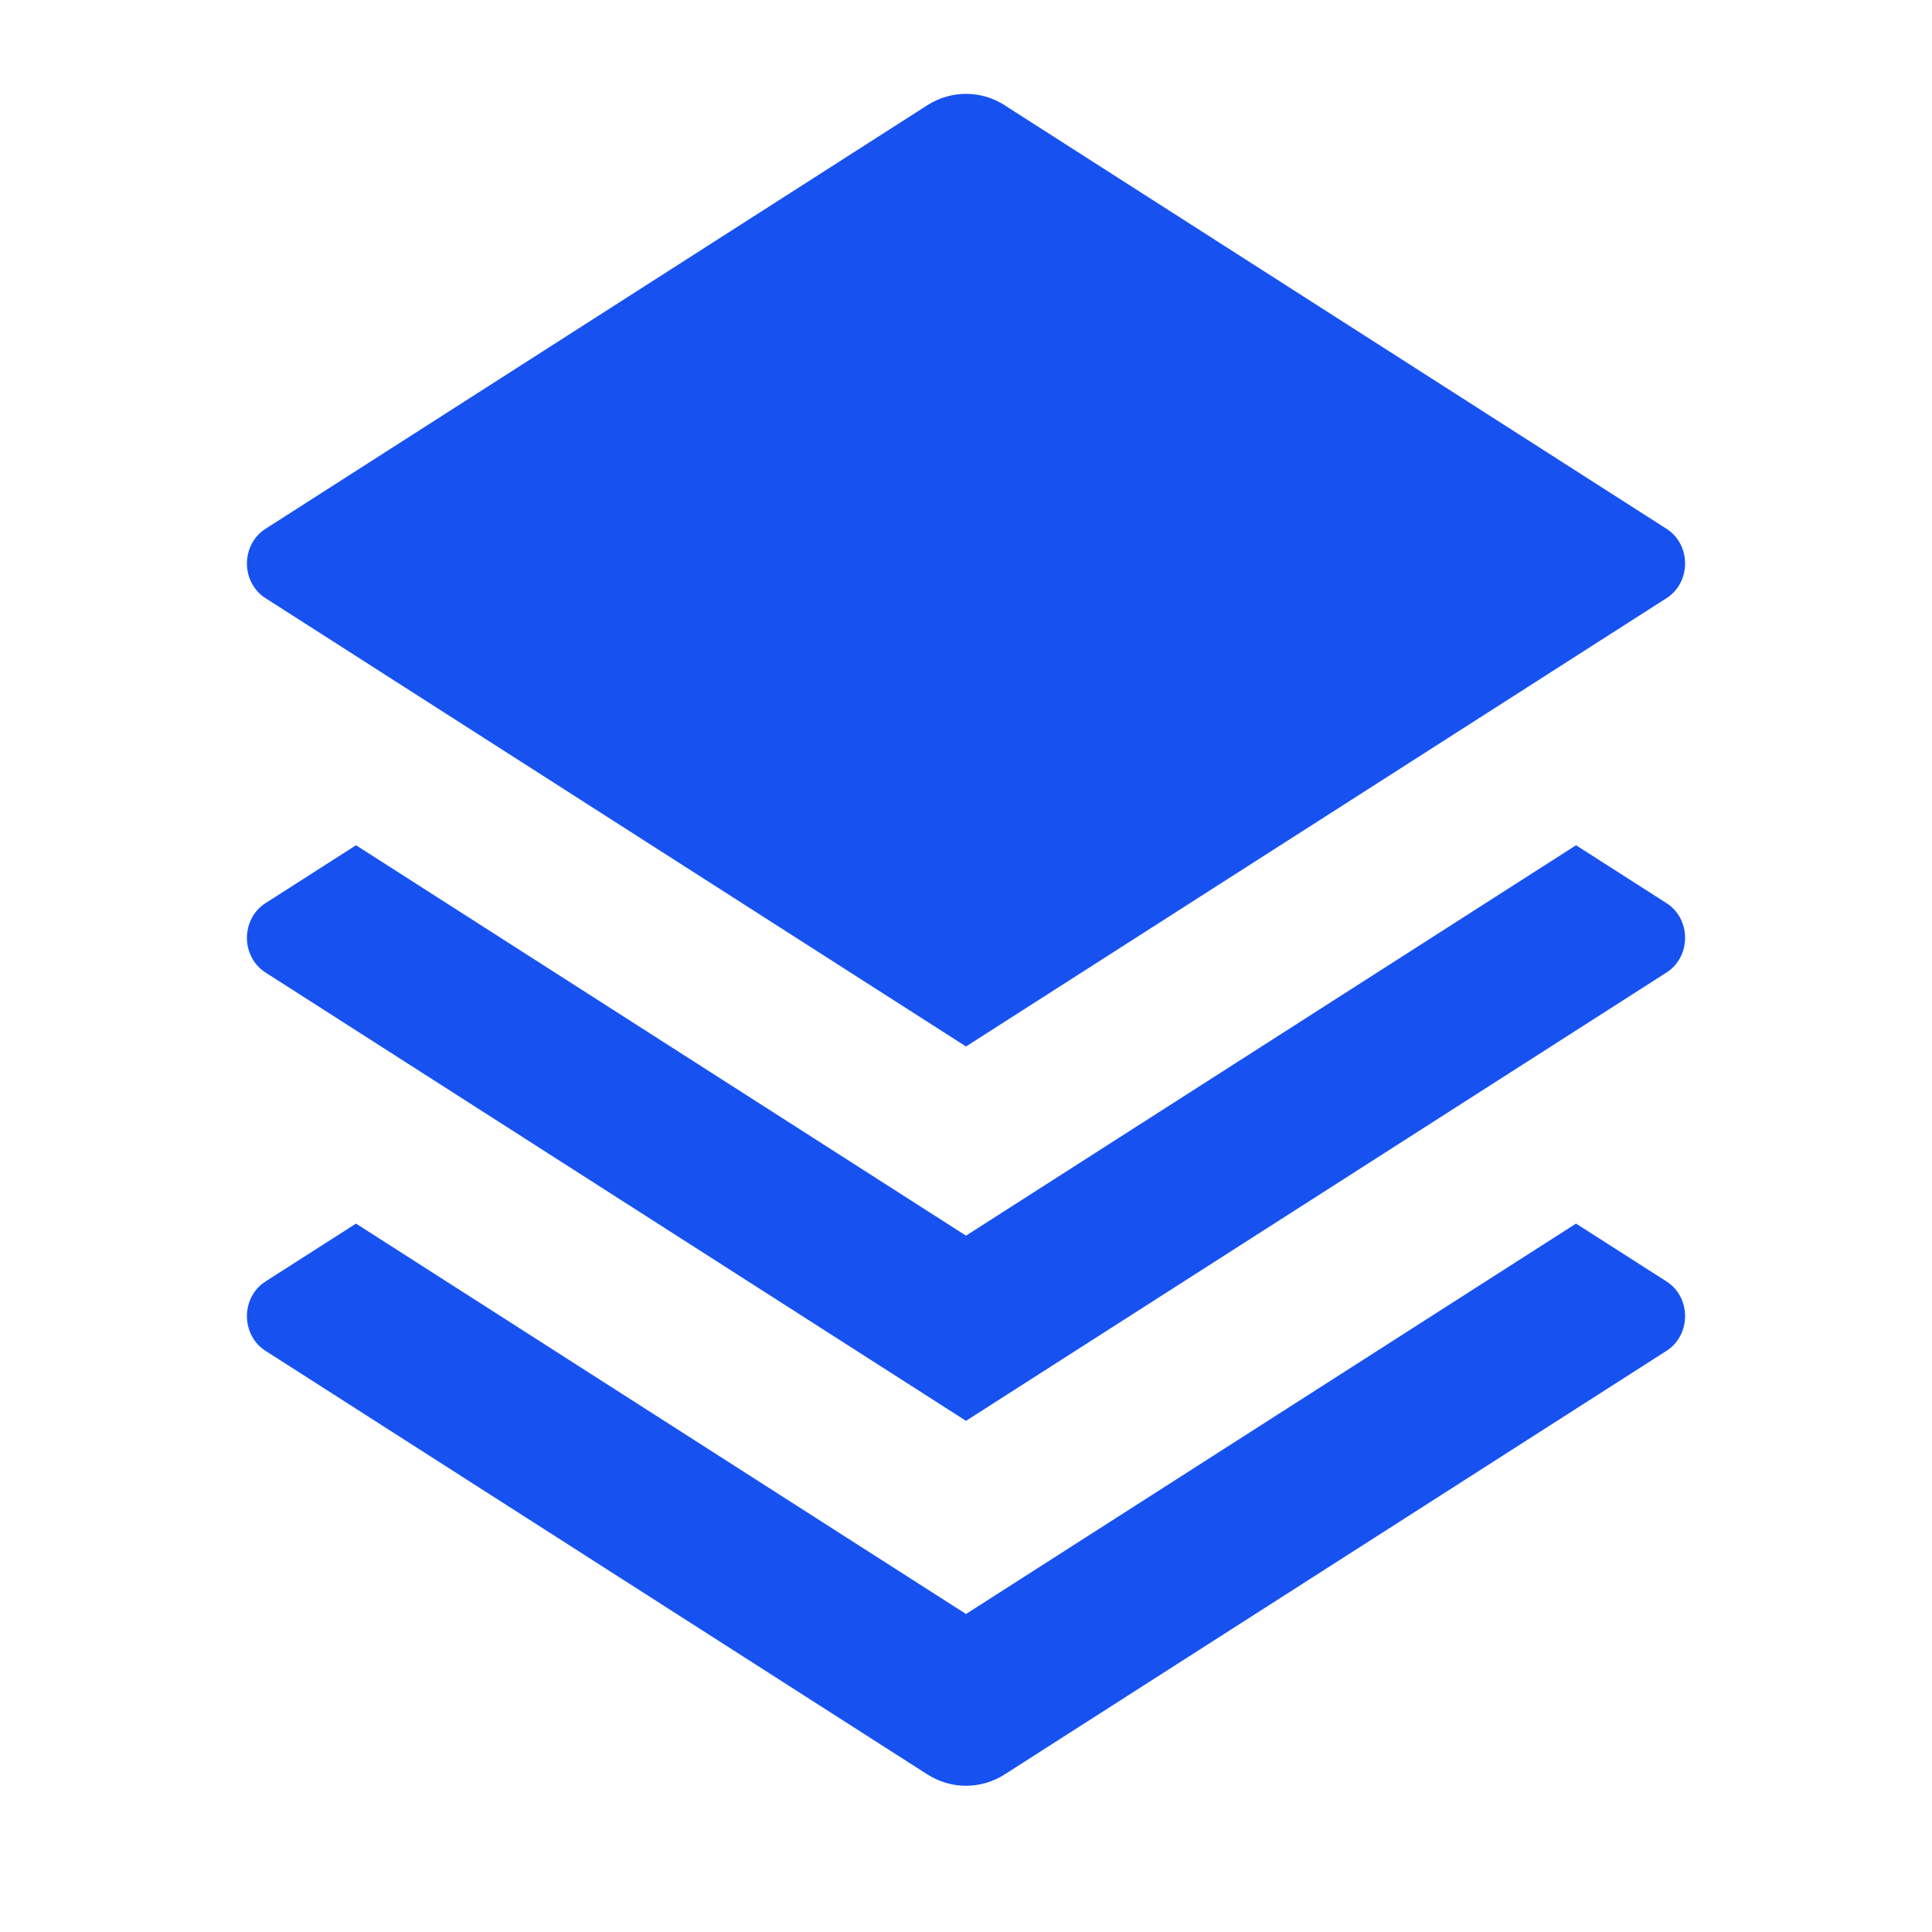 <svg width="64" height="64" viewBox="0 0 64 64" fill="none" xmlns="http://www.w3.org/2000/svg">
  <path
    fill-rule="evenodd"
    clip-rule="evenodd"
    d="M55.213 17.522L33.285 3.49L33.288 3.49C32.495 2.982 31.505 2.982 30.713 3.49L8.788 17.522C8.411 17.763 8.18 18.197 8.18 18.666C8.18 19.135 8.411 19.569 8.788 19.81L32 34.666L55.213 19.81C55.59 19.569 55.821 19.135 55.821 18.666C55.821 18.197 55.59 17.763 55.213 17.522ZM52.208 28L55.213 29.923C55.59 30.163 55.821 30.598 55.821 31.067C55.821 31.535 55.59 31.97 55.213 32.211L32 47.067L8.788 32.211C8.411 31.97 8.18 31.535 8.18 31.067C8.18 30.598 8.411 30.163 8.788 29.923L11.793 28L32 40.933L52.208 28ZM52.208 40.533L55.213 42.455C55.59 42.696 55.821 43.13 55.821 43.599C55.821 44.068 55.59 44.502 55.213 44.743L33.288 58.775C32.495 59.283 31.505 59.283 30.713 58.775L8.788 44.743C8.411 44.502 8.18 44.068 8.18 43.599C8.18 43.13 8.411 42.696 8.788 42.455L11.793 40.533L32 53.466L52.208 40.533Z"
    fill="#1752F1"
  />
</svg>
